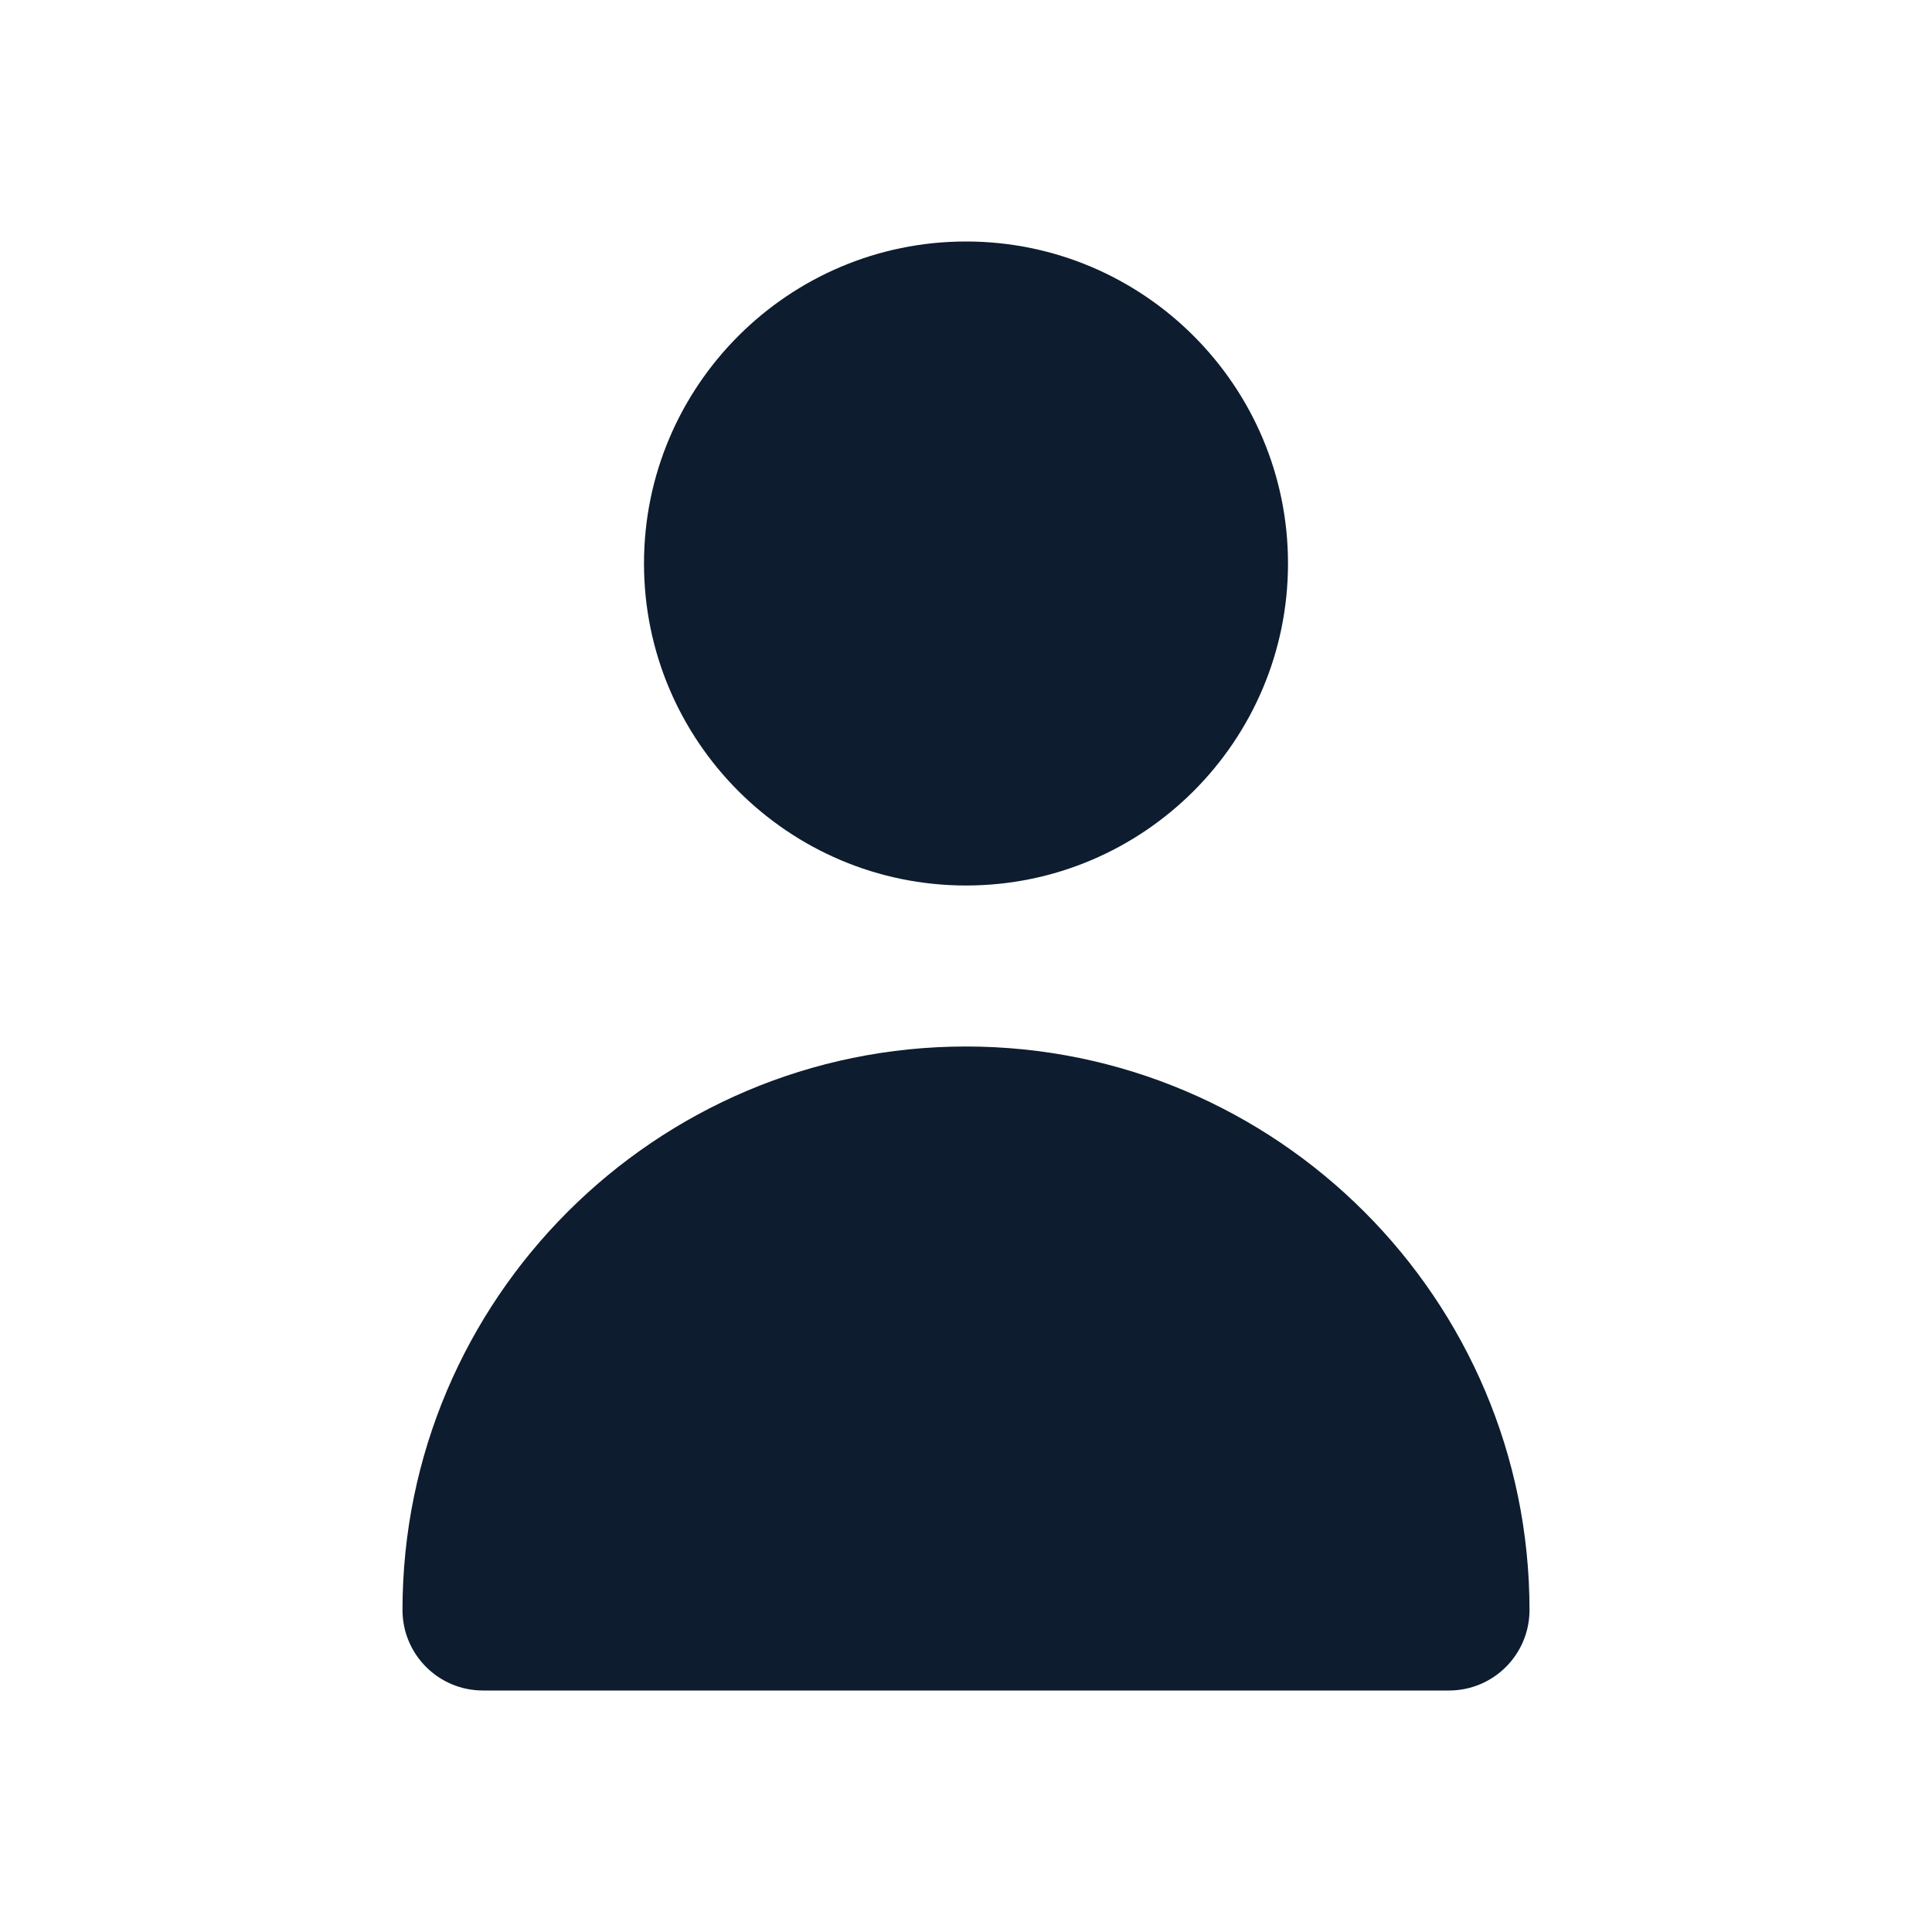 <svg height="24" viewBox="0 0 24 24" width="24" xmlns="http://www.w3.org/2000/svg"><path d="m12 11c2.206 0 4-1.794 4-4s-1.794-4-4-4-4 1.794-4 4 1.794 4 4 4m6 10c.553 0 1-.448 1-1 0-3.86-3.141-7-7-7s-7 3.14-7 7c0 .552.447 1 1 1z" fill="#0d1c2e"/></svg>
